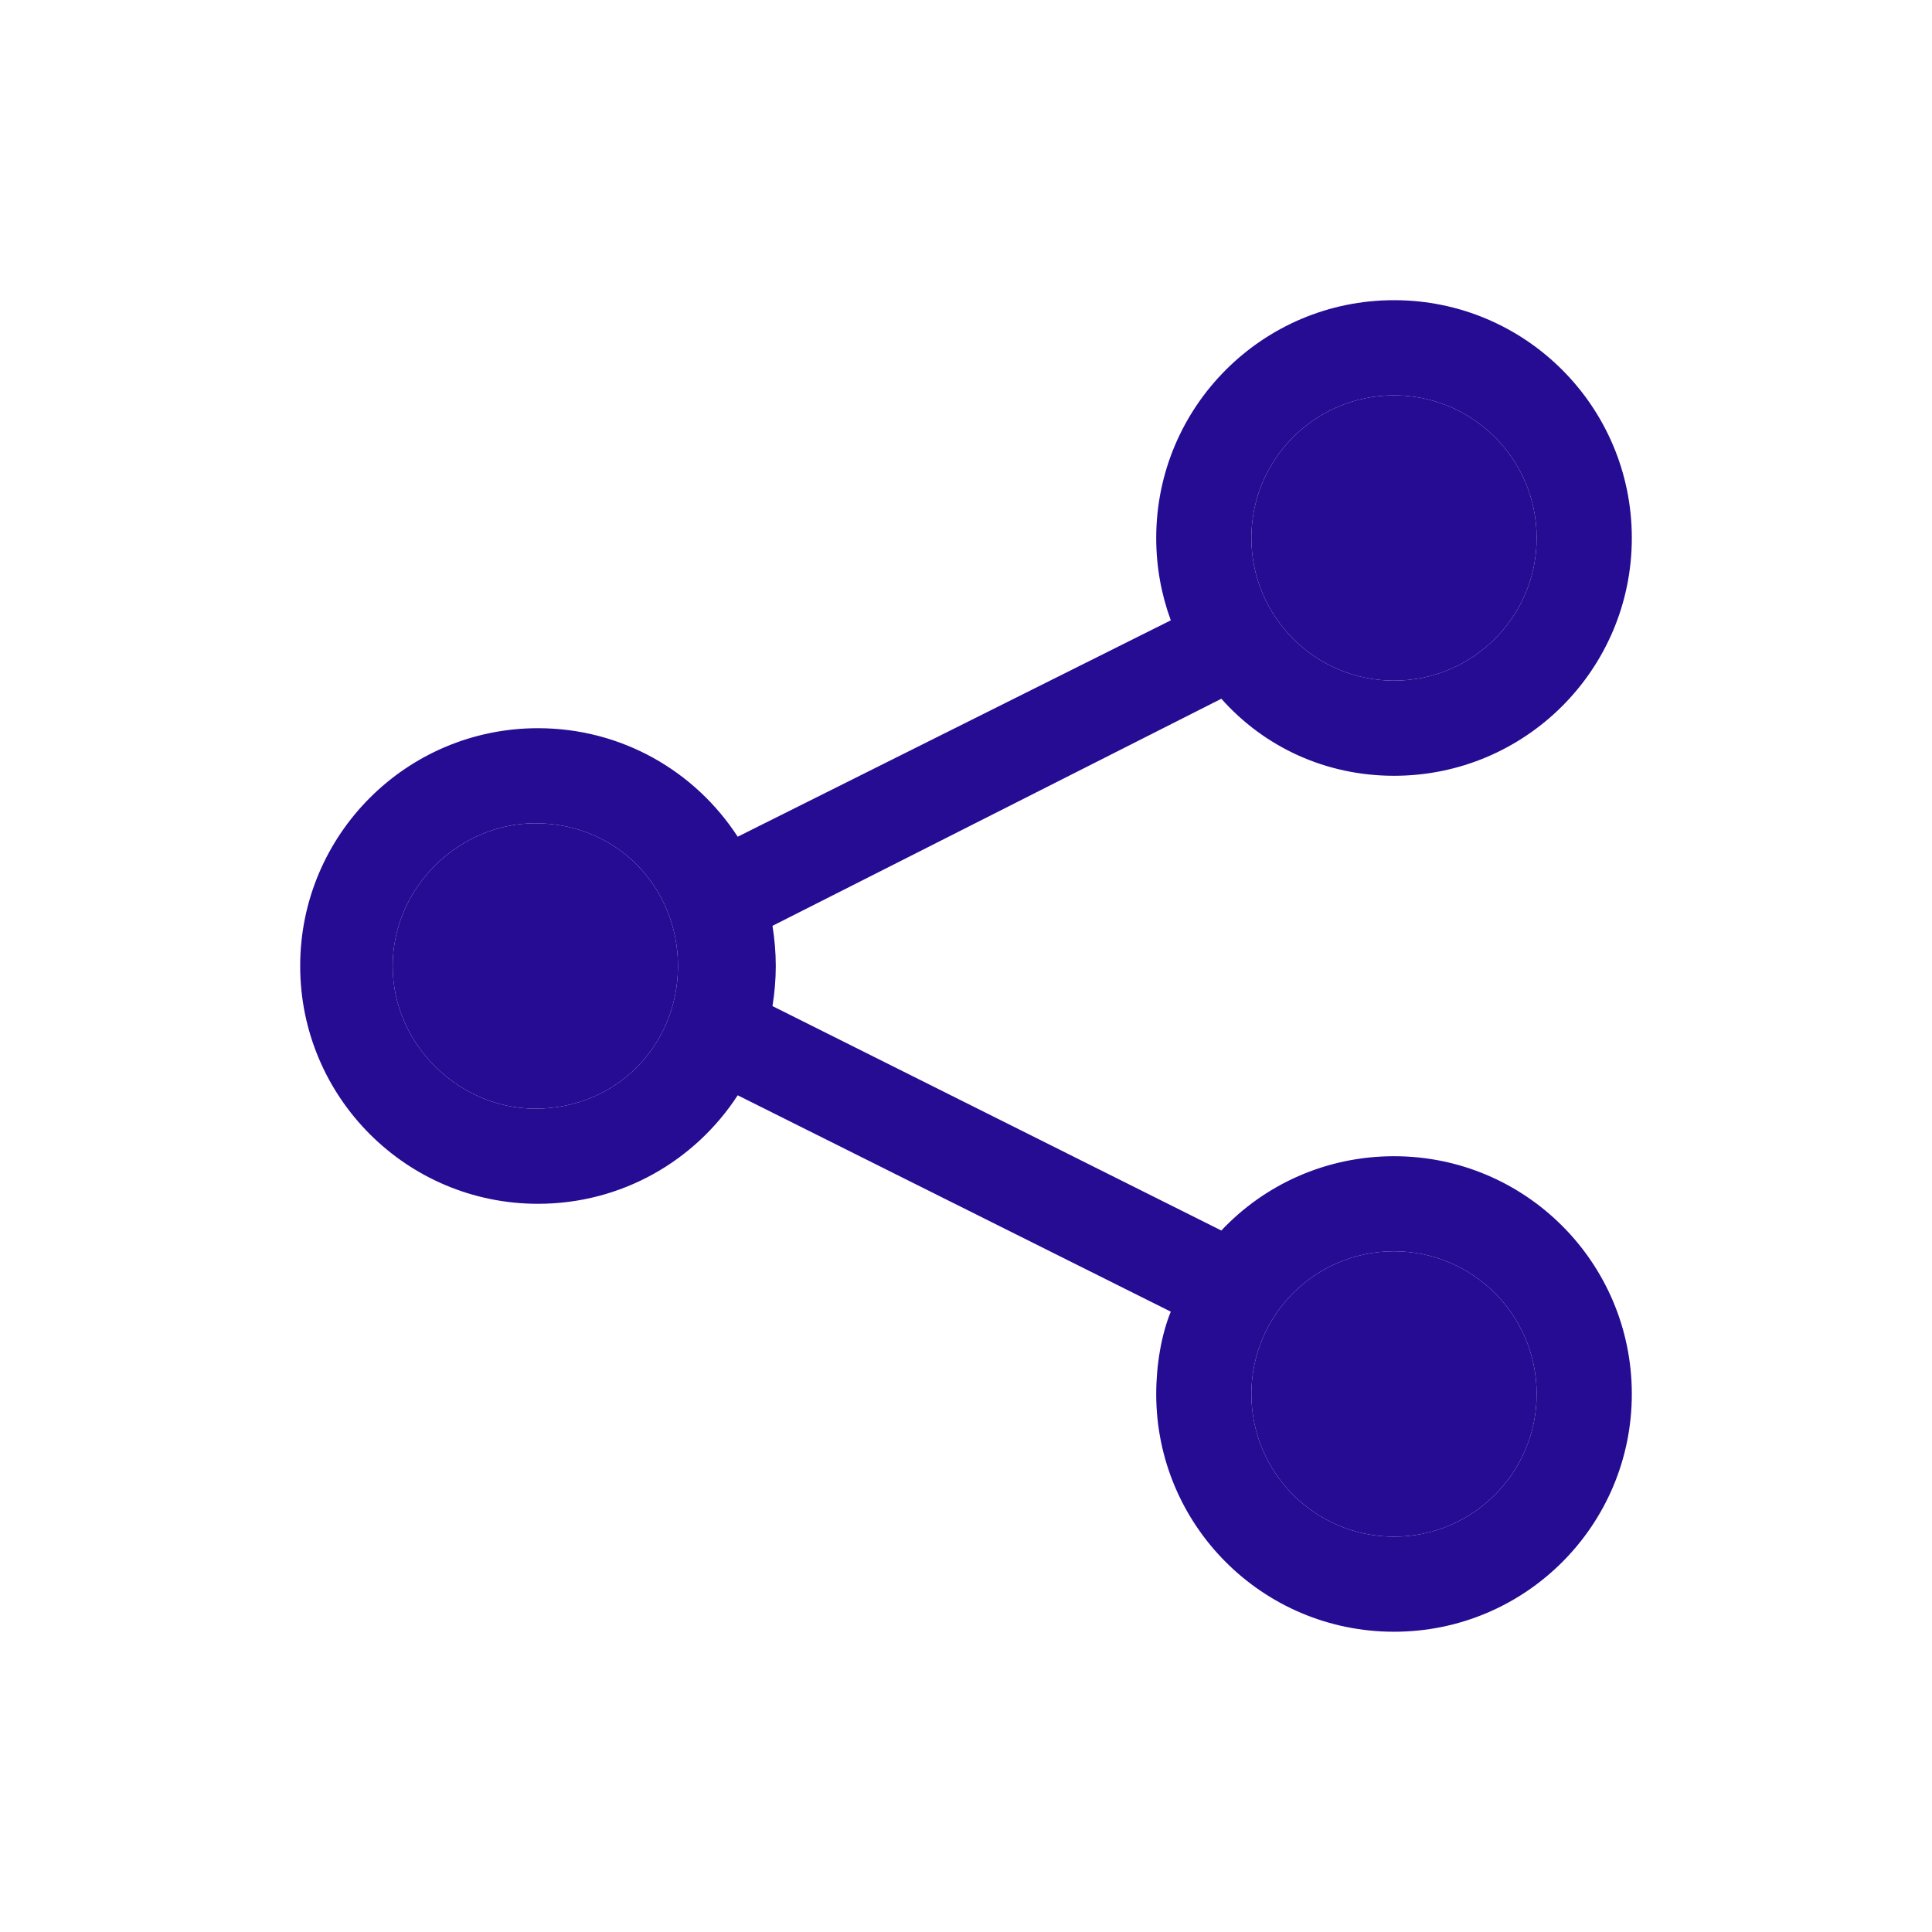 <svg width="24" height="24" viewBox="0 0 24 24" fill="none" xmlns="http://www.w3.org/2000/svg">
<path d="M6.65 13.772C7.662 13.772 8.422 12.978 8.422 12C8.422 11.021 7.662 10.227 6.65 10.227C5.704 10.227 4.878 11.021 4.878 12C4.878 12.978 5.704 13.772 6.65 13.772Z" fill="#260B93"/>
<path d="M17.317 4.911C16.338 4.911 15.545 5.704 15.545 6.683C15.545 7.661 16.338 8.455 17.317 8.455C18.295 8.455 19.089 7.661 19.089 6.683C19.089 5.704 18.295 4.911 17.317 4.911Z" fill="#260B93"/>
<path fill-rule="evenodd" clip-rule="evenodd" d="M20.271 6.683C20.271 8.315 18.949 9.637 17.317 9.637C16.471 9.637 15.707 9.282 15.172 8.68L9.596 11.501C9.622 11.664 9.637 11.83 9.637 12C9.637 12.17 9.622 12.336 9.596 12.498L15.172 15.286C15.707 14.717 16.471 14.363 17.317 14.363C18.949 14.363 20.271 15.685 20.271 17.317C20.271 18.949 18.949 20.27 17.317 20.27C15.685 20.27 14.363 18.949 14.363 17.317C14.363 16.959 14.426 16.582 14.544 16.294L9.164 13.606C8.636 14.418 7.724 14.954 6.683 14.954C5.052 14.954 3.729 13.632 3.729 12C3.729 10.368 5.052 9.046 6.683 9.046C7.724 9.046 8.636 9.581 9.164 10.394L14.544 7.706C14.426 7.384 14.363 7.041 14.363 6.683C14.363 5.052 15.685 3.729 17.317 3.729C18.949 3.729 20.271 5.052 20.271 6.683ZM8.422 12C8.422 12.978 7.662 13.772 6.65 13.772C5.704 13.772 4.878 12.978 4.878 12C4.878 11.021 5.704 10.227 6.65 10.227C7.662 10.227 8.422 11.021 8.422 12ZM15.545 6.683C15.545 5.704 16.338 4.911 17.317 4.911C18.295 4.911 19.089 5.704 19.089 6.683C19.089 7.661 18.295 8.455 17.317 8.455C16.338 8.455 15.545 7.661 15.545 6.683ZM19.089 17.317C19.089 18.295 18.295 19.089 17.317 19.089C16.338 19.089 15.545 18.295 15.545 17.317C15.545 16.338 16.338 15.544 17.317 15.544C18.295 15.544 19.089 16.338 19.089 17.317Z" fill="#260B93"/>
<path d="M17.317 19.089C18.295 19.089 19.089 18.295 19.089 17.317C19.089 16.338 18.295 15.544 17.317 15.544C16.338 15.544 15.545 16.338 15.545 17.317C15.545 18.295 16.338 19.089 17.317 19.089Z" fill="#260B93"/>
</svg>
